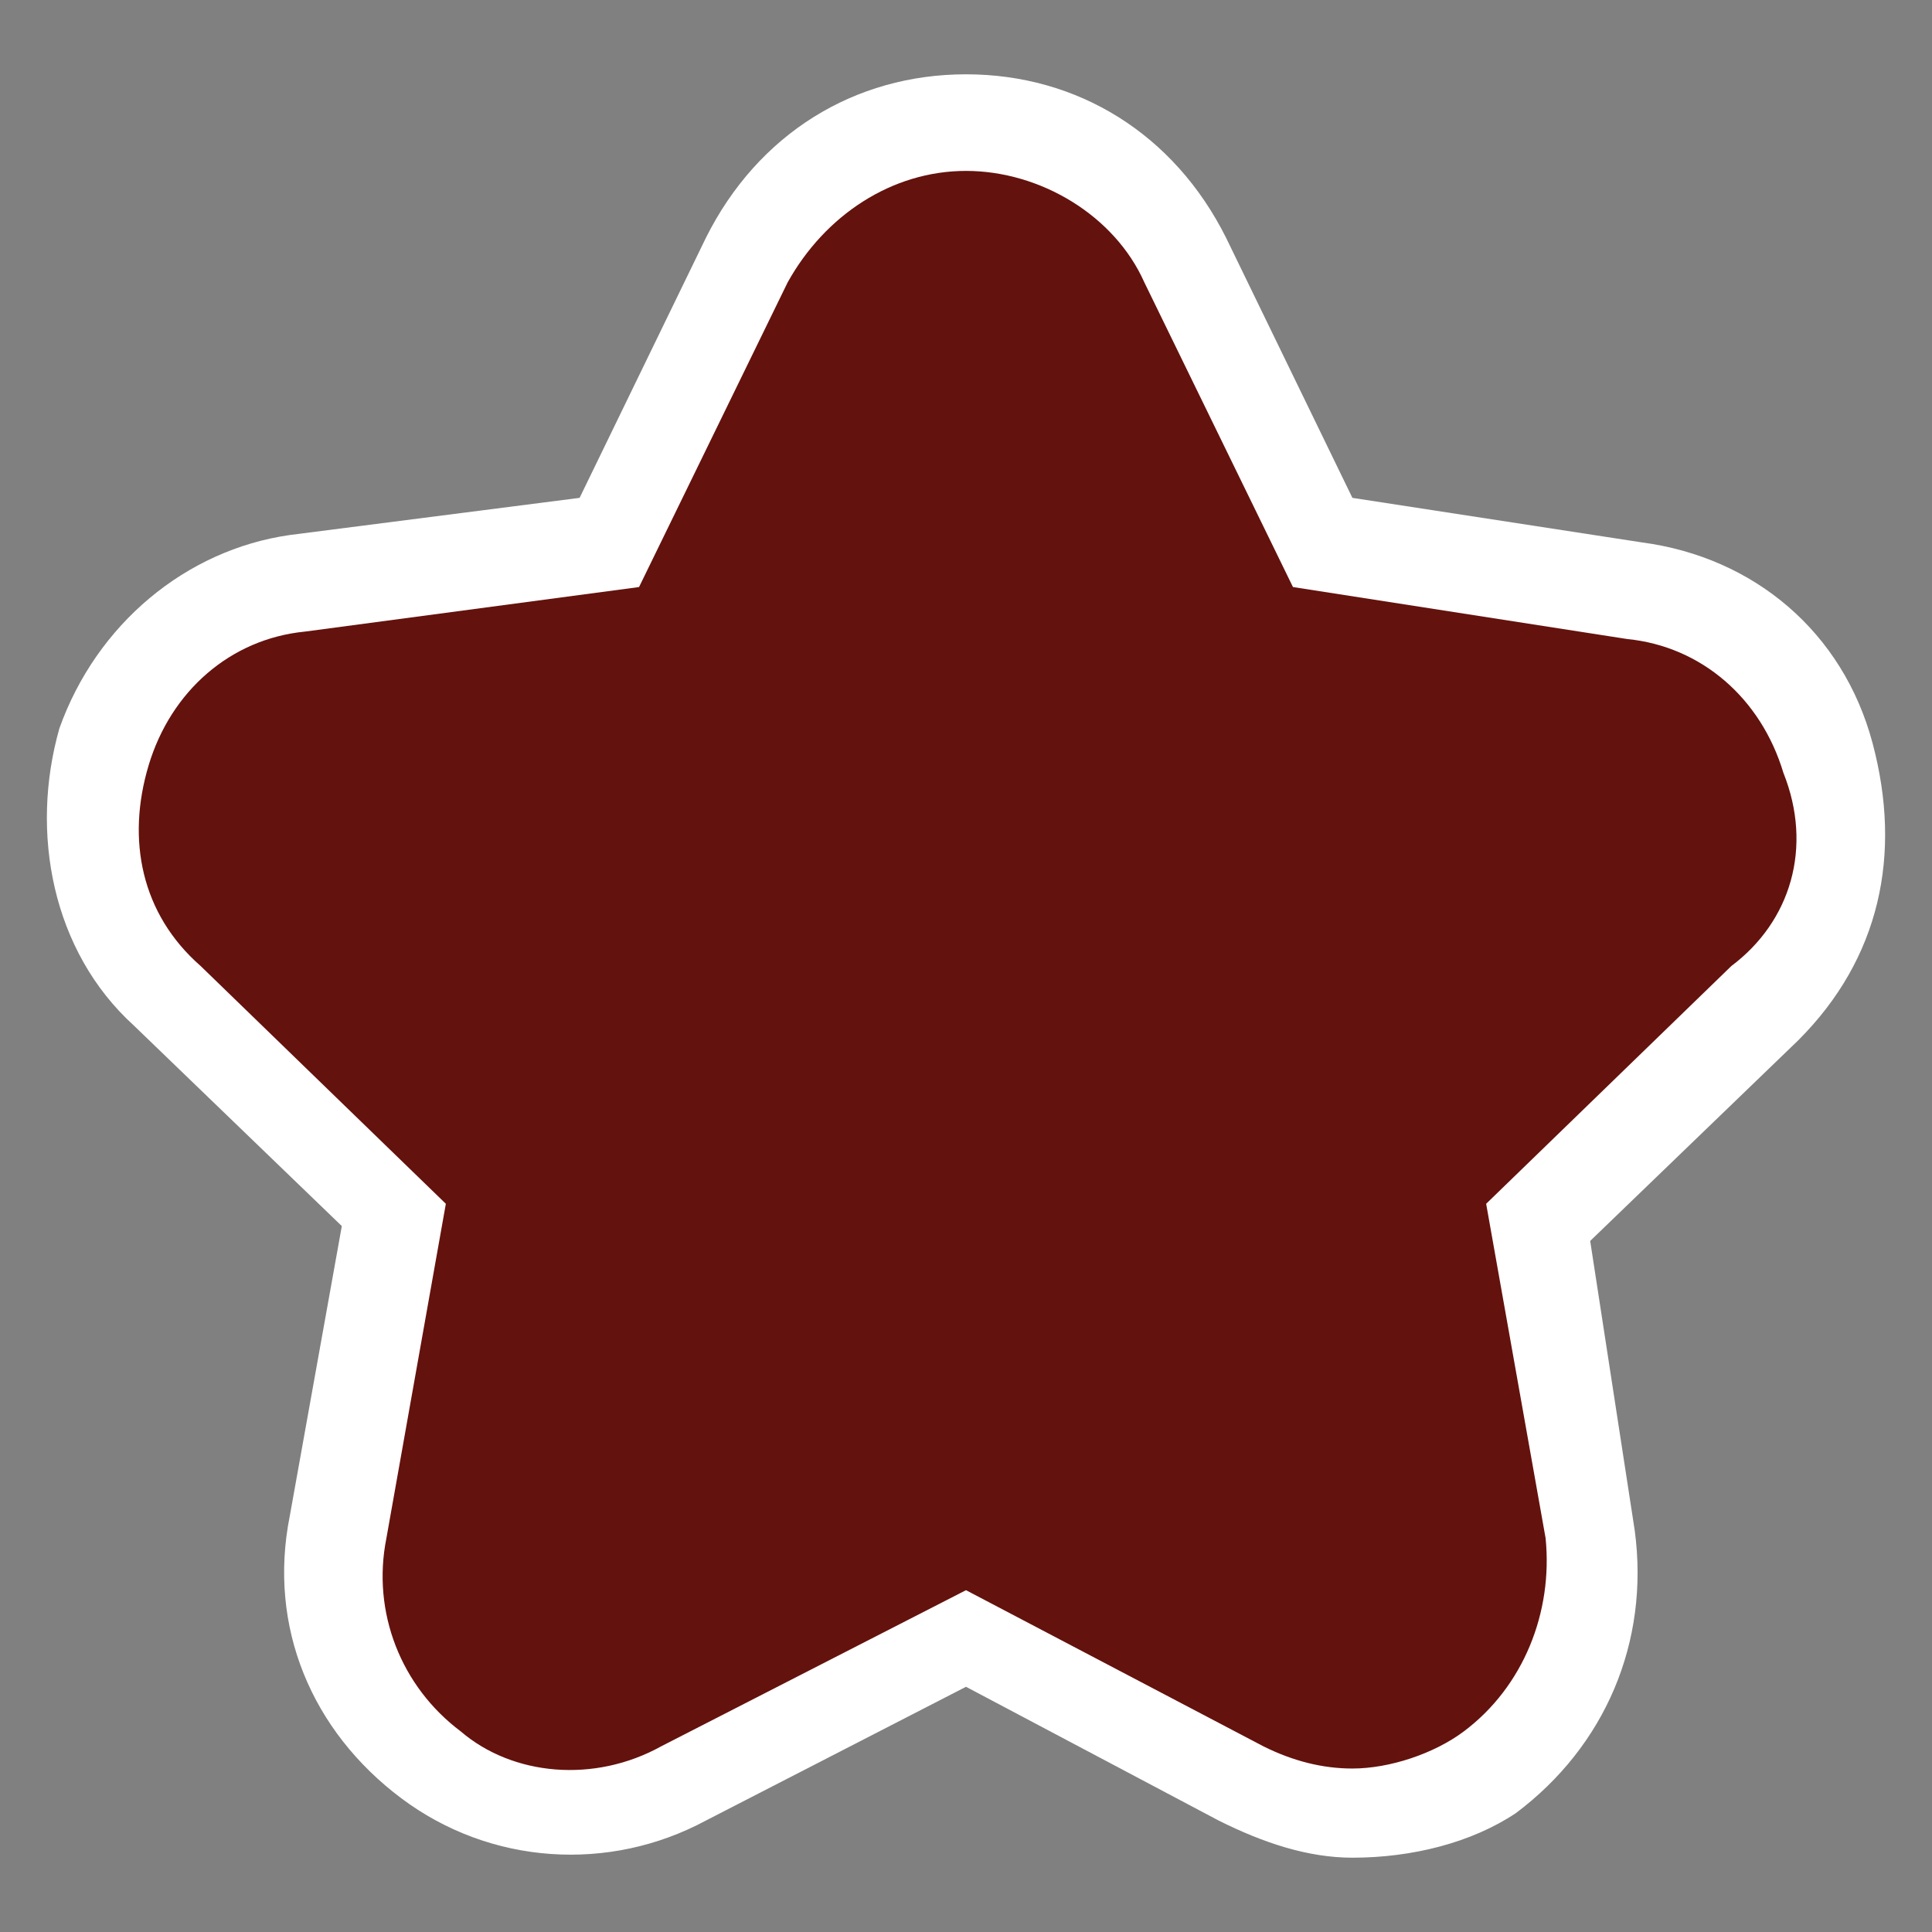 <?xml version="1.0" encoding="utf-8"?>
<svg version="1.1" id="a" xmlns="http://www.w3.org/2000/svg" x="0px" y="0px"
     viewBox="0 0 26 26" enable-background="new 0 0 26 26" xml:space="preserve">
<rect x="0" y="0" width="26" height="26" fill="#808080" stroke="none"/>
<path fill="#FFFFFF" d="M18.2,25c-0.6,0-1.2-0.2-1.8-0.5L13,22.7l-3.5,1.8c-1.3,0.7-2.9,0.6-4.1-0.3c-1.2-0.9-1.8-2.3-1.5-3.8
				l0.7-3.9l-2.8-2.7c-1.1-1-1.4-2.6-1-4c0.5-1.4,1.7-2.4,3.1-2.6l3.9-0.5l1.7-3.5l0,0C10.2,1.8,11.5,1,13,1c0,0,0,0,0,0
				c1.5,0,2.8,0.8,3.5,2.2l1.7,3.5l3.9,0.6c1.5,0.2,2.7,1.2,3.1,2.7s0.1,2.9-1,4l-2.8,2.7l0.6,3.9c0.2,1.5-0.4,2.9-1.6,3.8
				C19.8,24.8,19,25,18.2,25z M13,16.8c0.4,0,0.9,0.1,1.3,0.3L16,18l-0.3-1.9c-0.2-0.9,0.2-1.8,0.8-2.5l1.4-1.4L16,12
				c-0.9-0.1-1.7-0.7-2.1-1.5L13,8.7l-0.9,1.8c-0.4,0.8-1.2,1.4-2.1,1.5l-1.9,0.3l1.4,1.4c0.7,0.6,0.9,1.6,0.8,2.5L9.9,18l1.7-0.9
				C12.1,16.9,12.5,16.8,13,16.8z M9.6,9.2L9.6,9.2L9.6,9.2z"/>
  <path fill="#64120D" d="M24,10.4c-0.3-1-1.1-1.7-2.1-1.8l-4.5-0.7l-2-4.1C15,2.9,14,2.3,13,2.3c0,0,0,0,0,0c-1,0-1.9,0.6-2.4,1.5
			l-2,4.1L4.1,8.5c-1,0.1-1.8,0.8-2.1,1.8c-0.3,1-0.1,2,0.7,2.7l3.3,3.2l-0.8,4.5c-0.2,1,0.2,2,1,2.6C6.9,23.9,8,24,8.9,23.5
			l4.1-2.1l4,2.1c0.4,0.2,0.8,0.3,1.2,0.3c0.5,0,1.1-0.2,1.5-0.5c0.8-0.6,1.2-1.6,1.1-2.6l-0.8-4.5l3.3-3.2
			C24.1,12.4,24.4,11.4,24,10.4z"/>
</svg>
